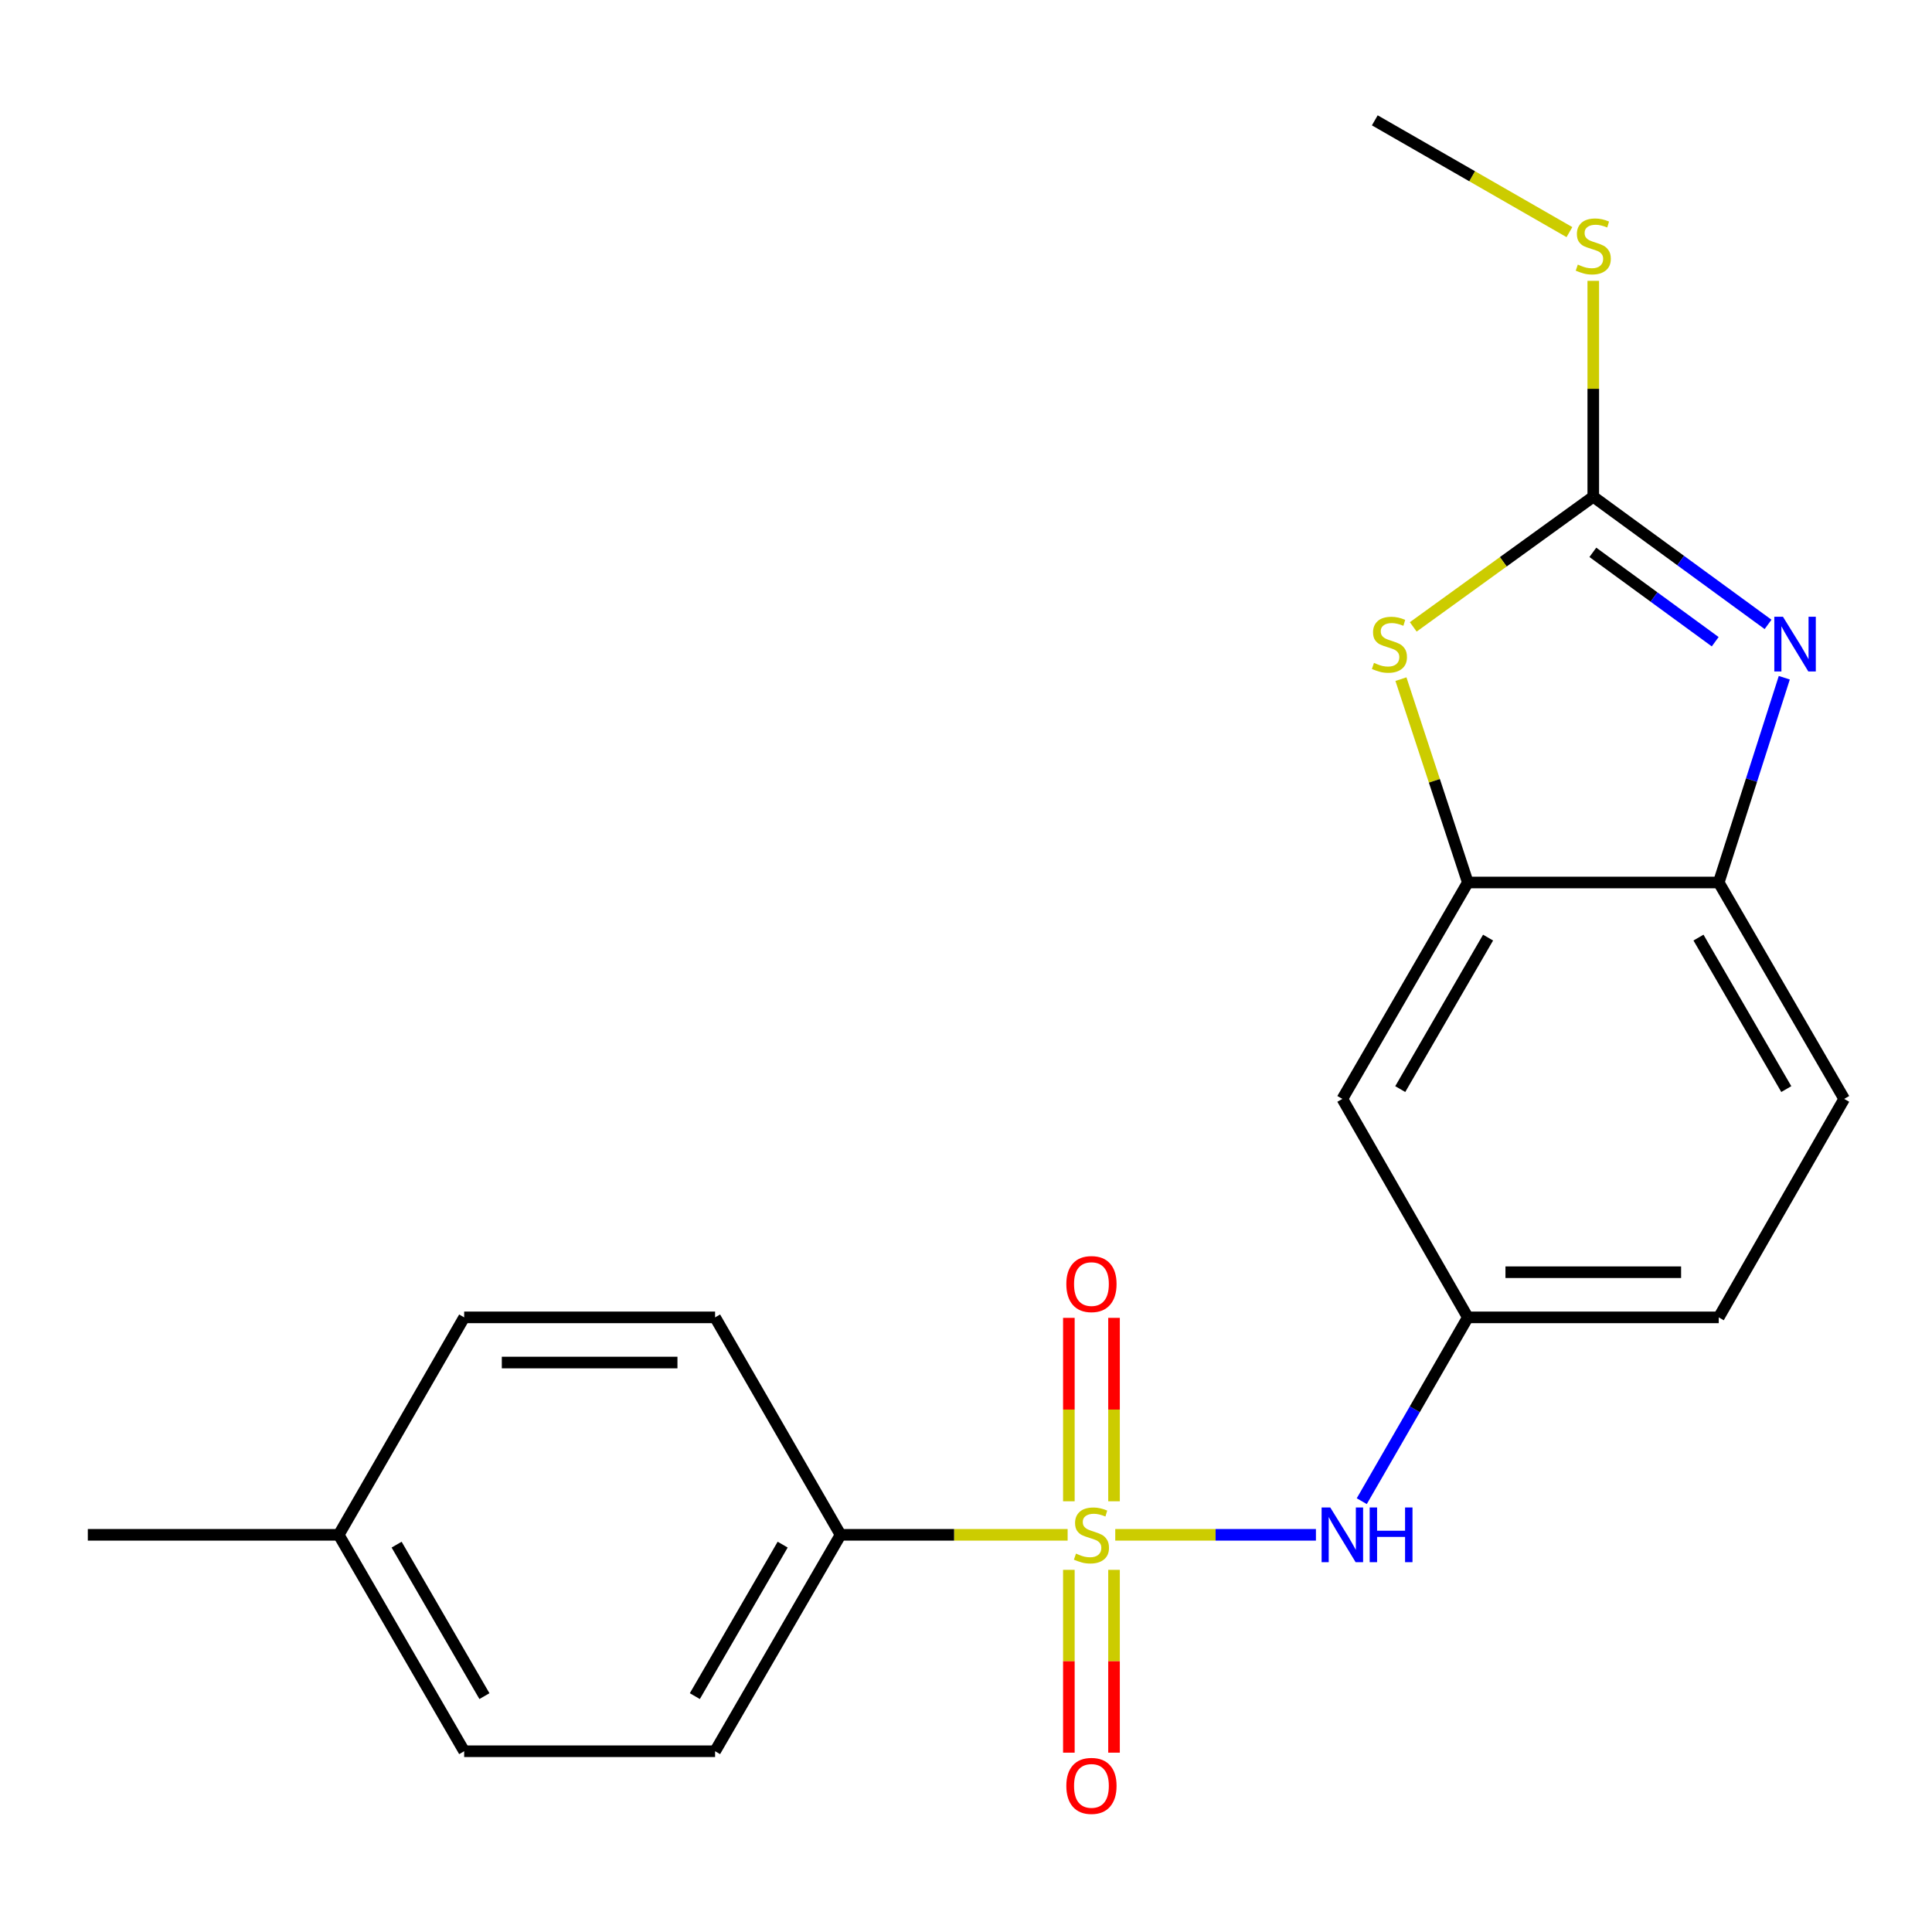 <?xml version='1.0' encoding='iso-8859-1'?>
<svg version='1.1' baseProfile='full'
              xmlns='http://www.w3.org/2000/svg'
                      xmlns:rdkit='http://www.rdkit.org/xml'
                      xmlns:xlink='http://www.w3.org/1999/xlink'
                  xml:space='preserve'
width='1000px' height='1000px' viewBox='0 0 1000 1000'>
<!-- END OF HEADER -->
<rect style='opacity:1.0;fill:#FFFFFF;stroke:none' width='1000' height='1000' x='0' y='0'> </rect>
<path class='bond-4' d='M 577.256,794.421 L 629.19,794.421' style='fill:none;fill-rule:evenodd;stroke:#CCCC00;stroke-width:6px;stroke-linecap:butt;stroke-linejoin:miter;stroke-opacity:1' />
<path class='bond-4' d='M 629.19,794.421 L 681.123,794.421' style='fill:none;fill-rule:evenodd;stroke:#0000FF;stroke-width:6px;stroke-linecap:butt;stroke-linejoin:miter;stroke-opacity:1' />
<path class='bond-6' d='M 552.603,794.421 L 493.837,794.421' style='fill:none;fill-rule:evenodd;stroke:#CCCC00;stroke-width:6px;stroke-linecap:butt;stroke-linejoin:miter;stroke-opacity:1' />
<path class='bond-6' d='M 493.837,794.421 L 435.071,794.421' style='fill:none;fill-rule:evenodd;stroke:#000000;stroke-width:6px;stroke-linecap:butt;stroke-linejoin:miter;stroke-opacity:1' />
<path class='bond-8' d='M 576.617,777.054 L 576.617,729.588' style='fill:none;fill-rule:evenodd;stroke:#CCCC00;stroke-width:6px;stroke-linecap:butt;stroke-linejoin:miter;stroke-opacity:1' />
<path class='bond-8' d='M 576.617,729.588 L 576.617,682.122' style='fill:none;fill-rule:evenodd;stroke:#FF0000;stroke-width:6px;stroke-linecap:butt;stroke-linejoin:miter;stroke-opacity:1' />
<path class='bond-8' d='M 553.242,777.054 L 553.242,729.588' style='fill:none;fill-rule:evenodd;stroke:#CCCC00;stroke-width:6px;stroke-linecap:butt;stroke-linejoin:miter;stroke-opacity:1' />
<path class='bond-8' d='M 553.242,729.588 L 553.242,682.122' style='fill:none;fill-rule:evenodd;stroke:#FF0000;stroke-width:6px;stroke-linecap:butt;stroke-linejoin:miter;stroke-opacity:1' />
<path class='bond-9' d='M 553.242,812.548 L 553.242,859.864' style='fill:none;fill-rule:evenodd;stroke:#CCCC00;stroke-width:6px;stroke-linecap:butt;stroke-linejoin:miter;stroke-opacity:1' />
<path class='bond-9' d='M 553.242,859.864 L 553.242,907.179' style='fill:none;fill-rule:evenodd;stroke:#FF0000;stroke-width:6px;stroke-linecap:butt;stroke-linejoin:miter;stroke-opacity:1' />
<path class='bond-9' d='M 576.617,812.548 L 576.617,859.864' style='fill:none;fill-rule:evenodd;stroke:#CCCC00;stroke-width:6px;stroke-linecap:butt;stroke-linejoin:miter;stroke-opacity:1' />
<path class='bond-9' d='M 576.617,859.864 L 576.617,907.179' style='fill:none;fill-rule:evenodd;stroke:#FF0000;stroke-width:6px;stroke-linecap:butt;stroke-linejoin:miter;stroke-opacity:1' />
<path class='bond-0' d='M 824.673,257.103 L 778.086,290.79' style='fill:none;fill-rule:evenodd;stroke:#000000;stroke-width:6px;stroke-linecap:butt;stroke-linejoin:miter;stroke-opacity:1' />
<path class='bond-0' d='M 778.086,290.79 L 731.498,324.476' style='fill:none;fill-rule:evenodd;stroke:#CCCC00;stroke-width:6px;stroke-linecap:butt;stroke-linejoin:miter;stroke-opacity:1' />
<path class='bond-11' d='M 824.673,257.103 L 824.673,201.231' style='fill:none;fill-rule:evenodd;stroke:#000000;stroke-width:6px;stroke-linecap:butt;stroke-linejoin:miter;stroke-opacity:1' />
<path class='bond-11' d='M 824.673,201.231 L 824.673,145.358' style='fill:none;fill-rule:evenodd;stroke:#CCCC00;stroke-width:6px;stroke-linecap:butt;stroke-linejoin:miter;stroke-opacity:1' />
<path class='bond-23' d='M 824.673,257.103 L 869.909,290.146' style='fill:none;fill-rule:evenodd;stroke:#000000;stroke-width:6px;stroke-linecap:butt;stroke-linejoin:miter;stroke-opacity:1' />
<path class='bond-23' d='M 869.909,290.146 L 915.146,323.189' style='fill:none;fill-rule:evenodd;stroke:#0000FF;stroke-width:6px;stroke-linecap:butt;stroke-linejoin:miter;stroke-opacity:1' />
<path class='bond-23' d='M 824.457,285.891 L 856.122,309.021' style='fill:none;fill-rule:evenodd;stroke:#000000;stroke-width:6px;stroke-linecap:butt;stroke-linejoin:miter;stroke-opacity:1' />
<path class='bond-23' d='M 856.122,309.021 L 887.787,332.151' style='fill:none;fill-rule:evenodd;stroke:#0000FF;stroke-width:6px;stroke-linecap:butt;stroke-linejoin:miter;stroke-opacity:1' />
<path class='bond-1' d='M 923.548,350.794 L 906.582,403.784' style='fill:none;fill-rule:evenodd;stroke:#0000FF;stroke-width:6px;stroke-linecap:butt;stroke-linejoin:miter;stroke-opacity:1' />
<path class='bond-1' d='M 906.582,403.784 L 889.616,456.775' style='fill:none;fill-rule:evenodd;stroke:#000000;stroke-width:6px;stroke-linecap:butt;stroke-linejoin:miter;stroke-opacity:1' />
<path class='bond-2' d='M 725.125,351.523 L 742.435,404.149' style='fill:none;fill-rule:evenodd;stroke:#CCCC00;stroke-width:6px;stroke-linecap:butt;stroke-linejoin:miter;stroke-opacity:1' />
<path class='bond-2' d='M 742.435,404.149 L 759.744,456.775' style='fill:none;fill-rule:evenodd;stroke:#000000;stroke-width:6px;stroke-linecap:butt;stroke-linejoin:miter;stroke-opacity:1' />
<path class='bond-3' d='M 759.744,456.775 L 694.801,568.791' style='fill:none;fill-rule:evenodd;stroke:#000000;stroke-width:6px;stroke-linecap:butt;stroke-linejoin:miter;stroke-opacity:1' />
<path class='bond-3' d='M 770.224,485.301 L 724.765,563.712' style='fill:none;fill-rule:evenodd;stroke:#000000;stroke-width:6px;stroke-linecap:butt;stroke-linejoin:miter;stroke-opacity:1' />
<path class='bond-22' d='M 759.744,456.775 L 889.616,456.775' style='fill:none;fill-rule:evenodd;stroke:#000000;stroke-width:6px;stroke-linecap:butt;stroke-linejoin:miter;stroke-opacity:1' />
<path class='bond-10' d='M 704.846,777.012 L 732.295,729.442' style='fill:none;fill-rule:evenodd;stroke:#0000FF;stroke-width:6px;stroke-linecap:butt;stroke-linejoin:miter;stroke-opacity:1' />
<path class='bond-10' d='M 732.295,729.442 L 759.744,681.872' style='fill:none;fill-rule:evenodd;stroke:#000000;stroke-width:6px;stroke-linecap:butt;stroke-linejoin:miter;stroke-opacity:1' />
<path class='bond-5' d='M 889.616,456.775 L 954.545,568.791' style='fill:none;fill-rule:evenodd;stroke:#000000;stroke-width:6px;stroke-linecap:butt;stroke-linejoin:miter;stroke-opacity:1' />
<path class='bond-5' d='M 879.132,485.299 L 924.583,563.711' style='fill:none;fill-rule:evenodd;stroke:#000000;stroke-width:6px;stroke-linecap:butt;stroke-linejoin:miter;stroke-opacity:1' />
<path class='bond-13' d='M 435.071,794.421 L 370.128,906.437' style='fill:none;fill-rule:evenodd;stroke:#000000;stroke-width:6px;stroke-linecap:butt;stroke-linejoin:miter;stroke-opacity:1' />
<path class='bond-13' d='M 405.107,799.5 L 359.647,877.911' style='fill:none;fill-rule:evenodd;stroke:#000000;stroke-width:6px;stroke-linecap:butt;stroke-linejoin:miter;stroke-opacity:1' />
<path class='bond-14' d='M 435.071,794.421 L 370.128,681.872' style='fill:none;fill-rule:evenodd;stroke:#000000;stroke-width:6px;stroke-linecap:butt;stroke-linejoin:miter;stroke-opacity:1' />
<path class='bond-7' d='M 694.801,568.791 L 759.744,681.872' style='fill:none;fill-rule:evenodd;stroke:#000000;stroke-width:6px;stroke-linecap:butt;stroke-linejoin:miter;stroke-opacity:1' />
<path class='bond-15' d='M 759.744,681.872 L 889.616,681.872' style='fill:none;fill-rule:evenodd;stroke:#000000;stroke-width:6px;stroke-linecap:butt;stroke-linejoin:miter;stroke-opacity:1' />
<path class='bond-15' d='M 779.225,658.498 L 870.135,658.498' style='fill:none;fill-rule:evenodd;stroke:#000000;stroke-width:6px;stroke-linecap:butt;stroke-linejoin:miter;stroke-opacity:1' />
<path class='bond-19' d='M 812.333,120.144 L 761.963,91.217' style='fill:none;fill-rule:evenodd;stroke:#CCCC00;stroke-width:6px;stroke-linecap:butt;stroke-linejoin:miter;stroke-opacity:1' />
<path class='bond-19' d='M 761.963,91.217 L 711.592,62.289' style='fill:none;fill-rule:evenodd;stroke:#000000;stroke-width:6px;stroke-linecap:butt;stroke-linejoin:miter;stroke-opacity:1' />
<path class='bond-12' d='M 954.545,568.791 L 889.616,681.872' style='fill:none;fill-rule:evenodd;stroke:#000000;stroke-width:6px;stroke-linecap:butt;stroke-linejoin:miter;stroke-opacity:1' />
<path class='bond-16' d='M 370.128,906.437 L 240.256,906.437' style='fill:none;fill-rule:evenodd;stroke:#000000;stroke-width:6px;stroke-linecap:butt;stroke-linejoin:miter;stroke-opacity:1' />
<path class='bond-17' d='M 370.128,681.872 L 240.256,681.872' style='fill:none;fill-rule:evenodd;stroke:#000000;stroke-width:6px;stroke-linecap:butt;stroke-linejoin:miter;stroke-opacity:1' />
<path class='bond-17' d='M 350.647,705.247 L 259.737,705.247' style='fill:none;fill-rule:evenodd;stroke:#000000;stroke-width:6px;stroke-linecap:butt;stroke-linejoin:miter;stroke-opacity:1' />
<path class='bond-21' d='M 240.256,906.437 L 175.327,794.421' style='fill:none;fill-rule:evenodd;stroke:#000000;stroke-width:6px;stroke-linecap:butt;stroke-linejoin:miter;stroke-opacity:1' />
<path class='bond-21' d='M 250.74,877.913 L 205.289,799.501' style='fill:none;fill-rule:evenodd;stroke:#000000;stroke-width:6px;stroke-linecap:butt;stroke-linejoin:miter;stroke-opacity:1' />
<path class='bond-18' d='M 240.256,681.872 L 175.327,794.421' style='fill:none;fill-rule:evenodd;stroke:#000000;stroke-width:6px;stroke-linecap:butt;stroke-linejoin:miter;stroke-opacity:1' />
<path class='bond-20' d='M 175.327,794.421 L 45.455,794.421' style='fill:none;fill-rule:evenodd;stroke:#000000;stroke-width:6px;stroke-linecap:butt;stroke-linejoin:miter;stroke-opacity:1' />
<path  class='atom-0' d='M 556.929 804.141
Q 557.249 804.261, 558.569 804.821
Q 559.889 805.381, 561.329 805.741
Q 562.809 806.061, 564.249 806.061
Q 566.929 806.061, 568.489 804.781
Q 570.049 803.461, 570.049 801.181
Q 570.049 799.621, 569.249 798.661
Q 568.489 797.701, 567.289 797.181
Q 566.089 796.661, 564.089 796.061
Q 561.569 795.301, 560.049 794.581
Q 558.569 793.861, 557.489 792.341
Q 556.449 790.821, 556.449 788.261
Q 556.449 784.701, 558.849 782.501
Q 561.289 780.301, 566.089 780.301
Q 569.369 780.301, 573.089 781.861
L 572.169 784.941
Q 568.769 783.541, 566.209 783.541
Q 563.449 783.541, 561.929 784.701
Q 560.409 785.821, 560.449 787.781
Q 560.449 789.301, 561.209 790.221
Q 562.009 791.141, 563.129 791.661
Q 564.289 792.181, 566.209 792.781
Q 568.769 793.581, 570.289 794.381
Q 571.809 795.181, 572.889 796.821
Q 574.009 798.421, 574.009 801.181
Q 574.009 805.101, 571.369 807.221
Q 568.769 809.301, 564.409 809.301
Q 561.889 809.301, 559.969 808.741
Q 558.089 808.221, 555.849 807.301
L 556.929 804.141
' fill='#CCCC00'/>
<path  class='atom-2' d='M 922.859 319.236
L 932.139 334.236
Q 933.059 335.716, 934.539 338.396
Q 936.019 341.076, 936.099 341.236
L 936.099 319.236
L 939.859 319.236
L 939.859 347.556
L 935.979 347.556
L 926.019 331.156
Q 924.859 329.236, 923.619 327.036
Q 922.419 324.836, 922.059 324.156
L 922.059 347.556
L 918.379 347.556
L 918.379 319.236
L 922.859 319.236
' fill='#0000FF'/>
<path  class='atom-3' d='M 711.163 343.116
Q 711.483 343.236, 712.803 343.796
Q 714.123 344.356, 715.563 344.716
Q 717.043 345.036, 718.483 345.036
Q 721.163 345.036, 722.723 343.756
Q 724.283 342.436, 724.283 340.156
Q 724.283 338.596, 723.483 337.636
Q 722.723 336.676, 721.523 336.156
Q 720.323 335.636, 718.323 335.036
Q 715.803 334.276, 714.283 333.556
Q 712.803 332.836, 711.723 331.316
Q 710.683 329.796, 710.683 327.236
Q 710.683 323.676, 713.083 321.476
Q 715.523 319.276, 720.323 319.276
Q 723.603 319.276, 727.323 320.836
L 726.403 323.916
Q 723.003 322.516, 720.443 322.516
Q 717.683 322.516, 716.163 323.676
Q 714.643 324.796, 714.683 326.756
Q 714.683 328.276, 715.443 329.196
Q 716.243 330.116, 717.363 330.636
Q 718.523 331.156, 720.443 331.756
Q 723.003 332.556, 724.523 333.356
Q 726.043 334.156, 727.123 335.796
Q 728.243 337.396, 728.243 340.156
Q 728.243 344.076, 725.603 346.196
Q 723.003 348.276, 718.643 348.276
Q 716.123 348.276, 714.203 347.716
Q 712.323 347.196, 710.083 346.276
L 711.163 343.116
' fill='#CCCC00'/>
<path  class='atom-5' d='M 688.541 780.261
L 697.821 795.261
Q 698.741 796.741, 700.221 799.421
Q 701.701 802.101, 701.781 802.261
L 701.781 780.261
L 705.541 780.261
L 705.541 808.581
L 701.661 808.581
L 691.701 792.181
Q 690.541 790.261, 689.301 788.061
Q 688.101 785.861, 687.741 785.181
L 687.741 808.581
L 684.061 808.581
L 684.061 780.261
L 688.541 780.261
' fill='#0000FF'/>
<path  class='atom-5' d='M 708.941 780.261
L 712.781 780.261
L 712.781 792.301
L 727.261 792.301
L 727.261 780.261
L 731.101 780.261
L 731.101 808.581
L 727.261 808.581
L 727.261 795.501
L 712.781 795.501
L 712.781 808.581
L 708.941 808.581
L 708.941 780.261
' fill='#0000FF'/>
<path  class='atom-9' d='M 551.929 664.629
Q 551.929 657.829, 555.289 654.029
Q 558.649 650.229, 564.929 650.229
Q 571.209 650.229, 574.569 654.029
Q 577.929 657.829, 577.929 664.629
Q 577.929 671.509, 574.529 675.429
Q 571.129 679.309, 564.929 679.309
Q 558.689 679.309, 555.289 675.429
Q 551.929 671.549, 551.929 664.629
M 564.929 676.109
Q 569.249 676.109, 571.569 673.229
Q 573.929 670.309, 573.929 664.629
Q 573.929 659.069, 571.569 656.269
Q 569.249 653.429, 564.929 653.429
Q 560.609 653.429, 558.249 656.229
Q 555.929 659.029, 555.929 664.629
Q 555.929 670.349, 558.249 673.229
Q 560.609 676.109, 564.929 676.109
' fill='#FF0000'/>
<path  class='atom-10' d='M 551.929 924.373
Q 551.929 917.573, 555.289 913.773
Q 558.649 909.973, 564.929 909.973
Q 571.209 909.973, 574.569 913.773
Q 577.929 917.573, 577.929 924.373
Q 577.929 931.253, 574.529 935.173
Q 571.129 939.053, 564.929 939.053
Q 558.689 939.053, 555.289 935.173
Q 551.929 931.293, 551.929 924.373
M 564.929 935.853
Q 569.249 935.853, 571.569 932.973
Q 573.929 930.053, 573.929 924.373
Q 573.929 918.813, 571.569 916.013
Q 569.249 913.173, 564.929 913.173
Q 560.609 913.173, 558.249 915.973
Q 555.929 918.773, 555.929 924.373
Q 555.929 930.093, 558.249 932.973
Q 560.609 935.853, 564.929 935.853
' fill='#FF0000'/>
<path  class='atom-12' d='M 816.673 136.951
Q 816.993 137.071, 818.313 137.631
Q 819.633 138.191, 821.073 138.551
Q 822.553 138.871, 823.993 138.871
Q 826.673 138.871, 828.233 137.591
Q 829.793 136.271, 829.793 133.991
Q 829.793 132.431, 828.993 131.471
Q 828.233 130.511, 827.033 129.991
Q 825.833 129.471, 823.833 128.871
Q 821.313 128.111, 819.793 127.391
Q 818.313 126.671, 817.233 125.151
Q 816.193 123.631, 816.193 121.071
Q 816.193 117.511, 818.593 115.311
Q 821.033 113.111, 825.833 113.111
Q 829.113 113.111, 832.833 114.671
L 831.913 117.751
Q 828.513 116.351, 825.953 116.351
Q 823.193 116.351, 821.673 117.511
Q 820.153 118.631, 820.193 120.591
Q 820.193 122.111, 820.953 123.031
Q 821.753 123.951, 822.873 124.471
Q 824.033 124.991, 825.953 125.591
Q 828.513 126.391, 830.033 127.191
Q 831.553 127.991, 832.633 129.631
Q 833.753 131.231, 833.753 133.991
Q 833.753 137.911, 831.113 140.031
Q 828.513 142.111, 824.153 142.111
Q 821.633 142.111, 819.713 141.551
Q 817.833 141.031, 815.593 140.111
L 816.673 136.951
' fill='#CCCC00'/>
</svg>

